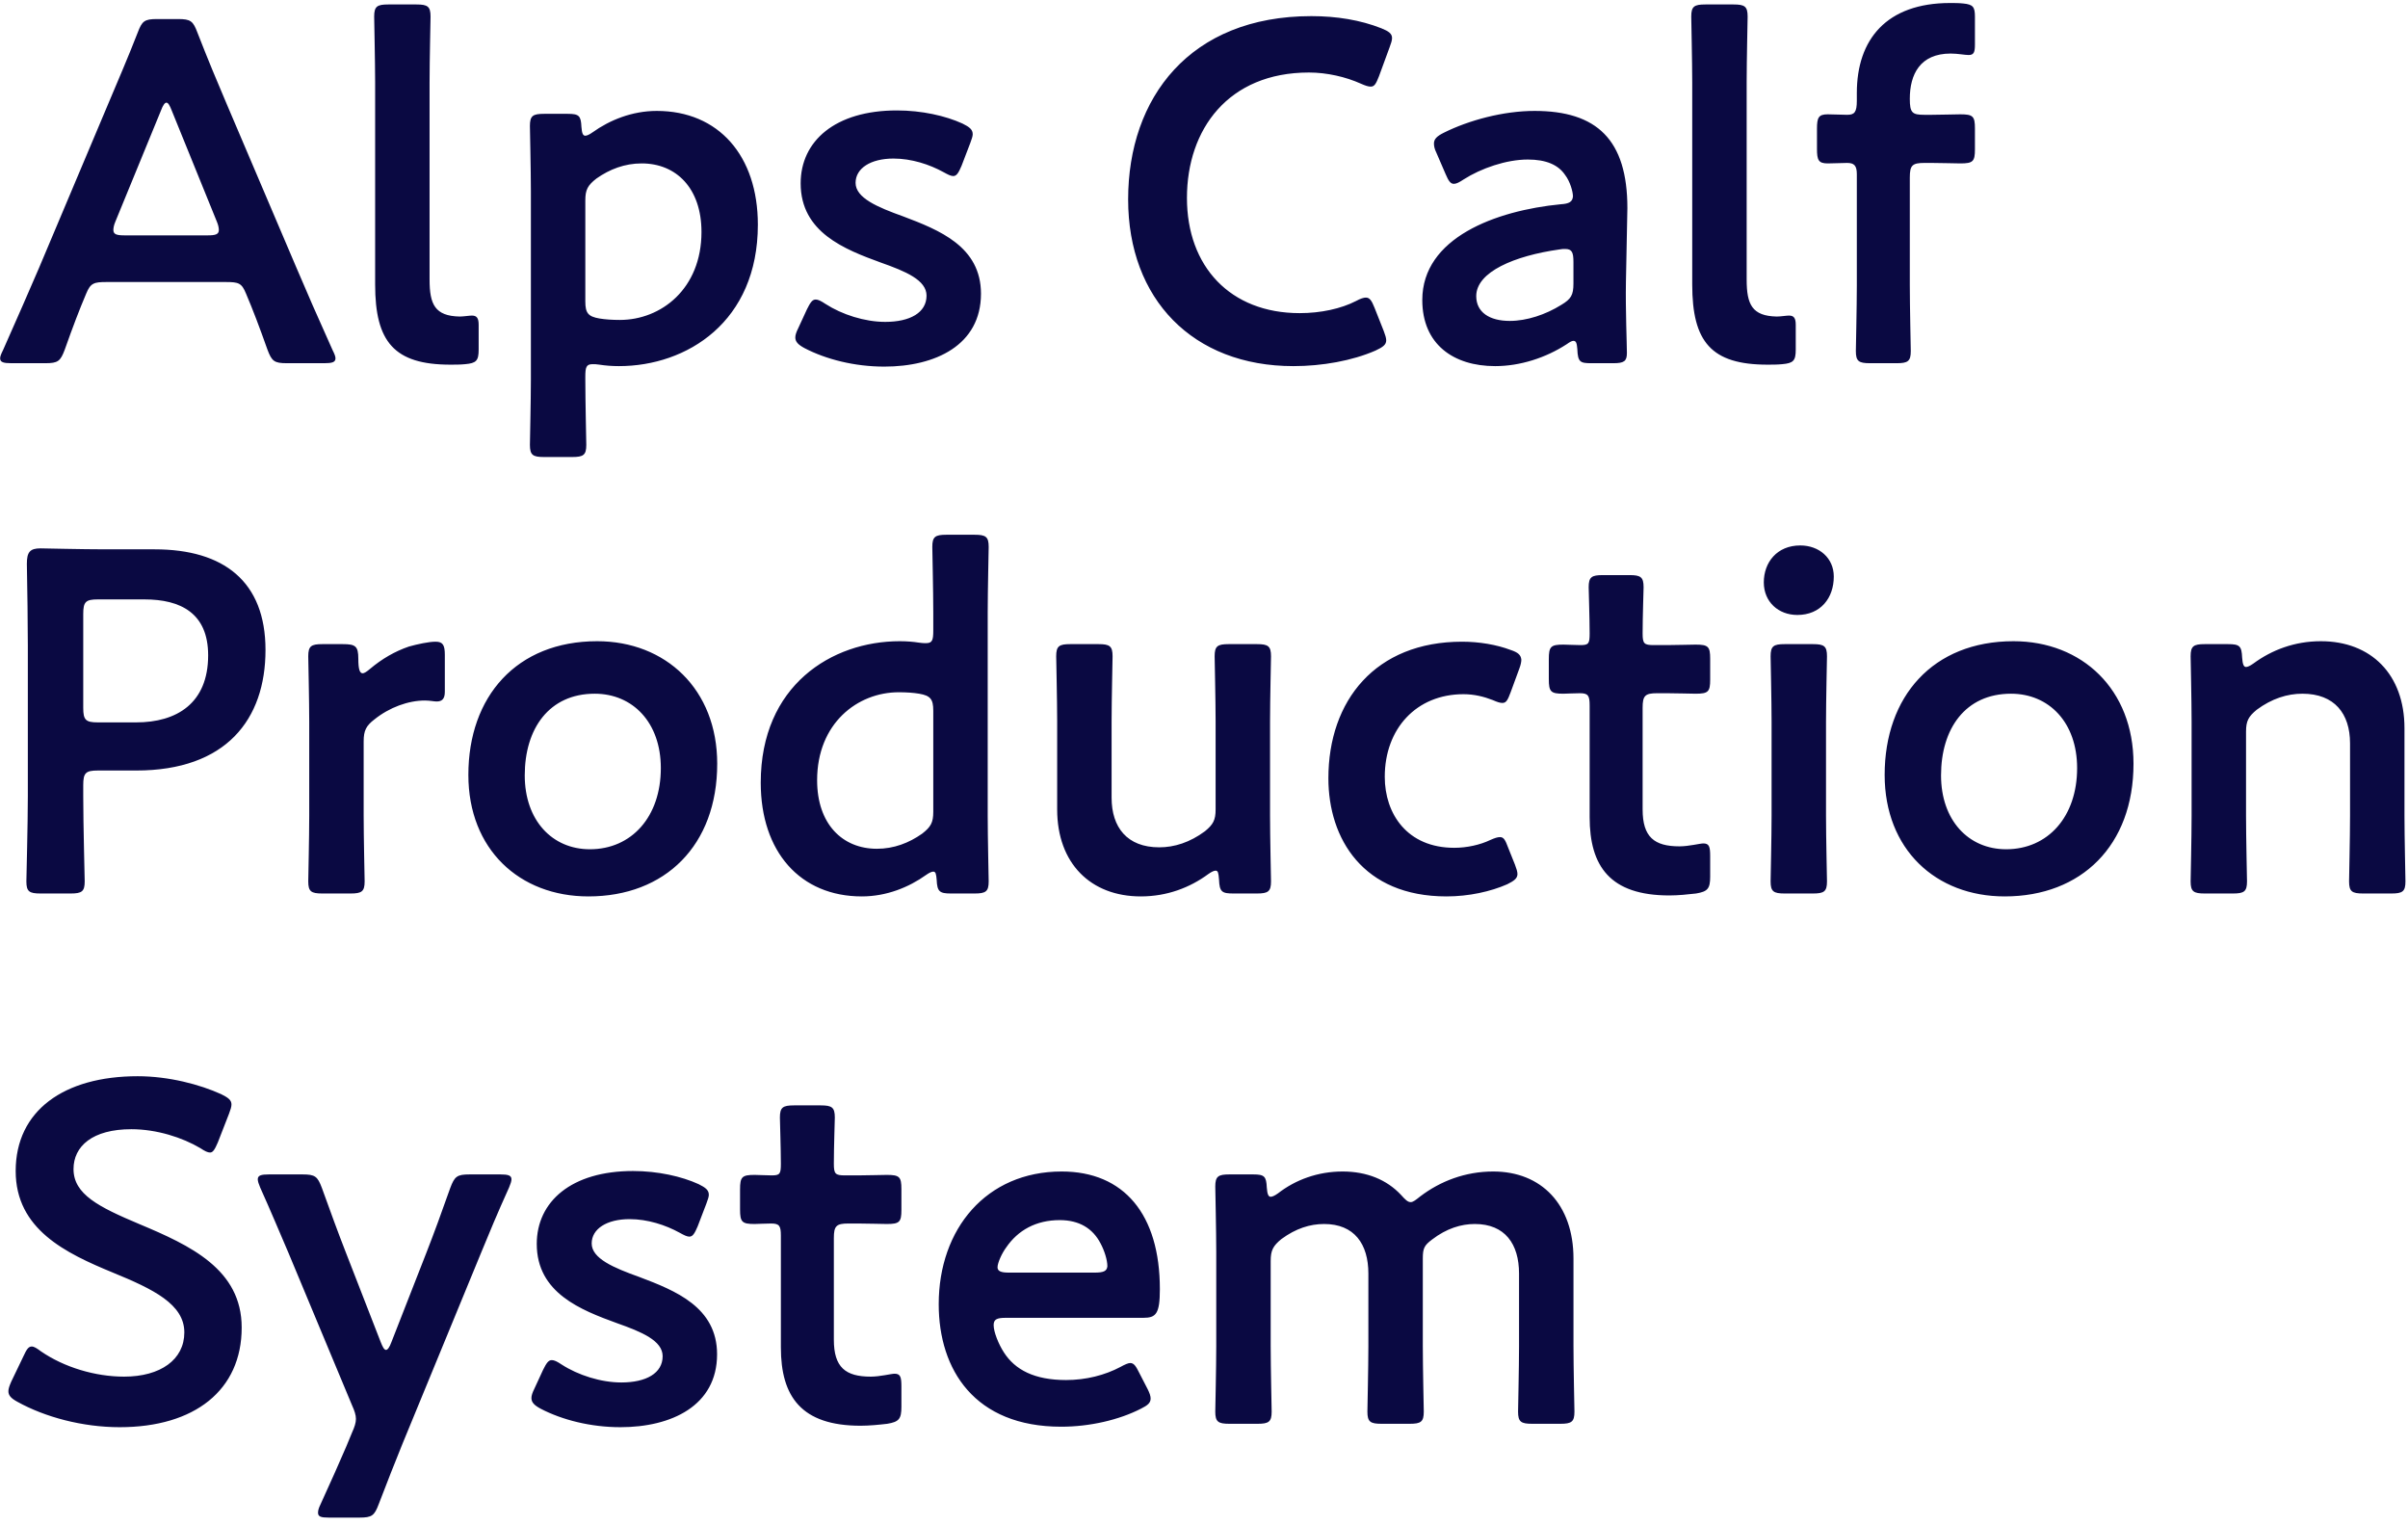 <svg width="218" height="138" viewBox="0 0 218 138" fill="none" xmlns="http://www.w3.org/2000/svg">
<g style="mix-blend-mode:multiply">
<path d="M20.428 25.528H9.648C8.504 25.528 8.196 25.616 7.8 26.584C7.184 28.036 6.612 29.532 5.864 31.644C5.468 32.7 5.248 32.876 4.104 32.876H1.024C0.32 32.876 0.012 32.788 0.012 32.436C0.012 32.26 0.1 32.04 0.276 31.688C1.64 28.608 2.608 26.408 3.532 24.252L9.824 9.336C10.616 7.444 11.54 5.332 12.464 2.956C12.86 1.9 13.08 1.724 14.224 1.724H16.116C17.26 1.724 17.48 1.9 17.876 2.956C18.8 5.332 19.68 7.444 20.472 9.292L26.808 24.164C27.776 26.452 28.744 28.652 30.108 31.688C30.284 32.04 30.372 32.26 30.372 32.436C30.372 32.788 30.064 32.876 29.36 32.876H25.972C24.828 32.876 24.608 32.7 24.212 31.644C23.464 29.532 22.892 28.036 22.276 26.584C21.88 25.616 21.616 25.528 20.428 25.528ZM14.576 9.996L10.44 20.072C10.308 20.38 10.264 20.644 10.264 20.82C10.264 21.216 10.572 21.304 11.276 21.304H18.8C19.504 21.304 19.812 21.216 19.812 20.82C19.812 20.644 19.768 20.38 19.636 20.072L15.544 9.996C15.368 9.556 15.236 9.292 15.06 9.292C14.928 9.292 14.752 9.512 14.576 9.996ZM43.334 31.644C43.334 32.656 43.114 32.876 42.102 32.964C41.662 33.008 41.222 33.008 40.782 33.008C35.678 33.008 33.962 30.94 33.962 25.748V7.444C33.962 5.64 33.874 1.812 33.874 1.504C33.874 0.58 34.138 0.404 35.15 0.404H37.702C38.714 0.404 38.978 0.58 38.978 1.504C38.978 1.812 38.89 5.464 38.89 7.444V25.308C38.89 27.552 39.374 28.608 41.618 28.652C41.97 28.652 42.498 28.564 42.718 28.564C43.158 28.564 43.334 28.784 43.334 29.4V31.644ZM52.99 34.108V34.328C52.99 36.308 53.078 39.96 53.078 40.268C53.078 41.192 52.814 41.368 51.802 41.368H49.25C48.238 41.368 47.974 41.192 47.974 40.268C47.974 39.96 48.062 36.308 48.062 34.328V17.344C48.062 15.364 47.974 11.712 47.974 11.404C47.974 10.48 48.238 10.304 49.25 10.304H51.406C52.418 10.304 52.594 10.48 52.638 11.492C52.682 12.064 52.77 12.284 52.99 12.284C53.122 12.284 53.342 12.196 53.65 11.976C55.19 10.876 57.214 10.04 59.458 10.04C65.046 10.04 68.61 14.088 68.61 20.336C68.61 29.136 62.186 33.14 56.026 33.14C55.41 33.14 54.838 33.096 54.266 33.008C54.002 32.964 53.826 32.964 53.65 32.964C53.078 32.964 52.99 33.228 52.99 34.108ZM56.114 28.96C59.854 28.96 63.506 26.144 63.506 20.996C63.506 17.036 61.218 14.792 58.094 14.792C56.554 14.792 55.19 15.32 54.002 16.156C53.21 16.772 52.99 17.168 52.99 18.136V27.288C52.99 28.344 53.254 28.652 54.266 28.828C54.794 28.916 55.41 28.96 56.114 28.96ZM81.769 19.588C85.025 20.82 88.809 22.316 88.809 26.584C88.809 31.248 84.673 33.184 80.053 33.184C77.369 33.184 74.773 32.524 72.837 31.512C72.265 31.204 72.001 30.94 72.001 30.544C72.001 30.324 72.089 30.06 72.265 29.708L73.057 27.992C73.365 27.376 73.541 27.112 73.849 27.112C74.069 27.112 74.333 27.244 74.729 27.508C76.225 28.476 78.293 29.136 80.141 29.136C82.385 29.136 83.881 28.3 83.881 26.76C83.881 25.352 81.989 24.56 79.745 23.768C76.489 22.58 72.485 21.04 72.485 16.596C72.485 12.768 75.609 9.996 81.197 9.996C83.441 9.996 85.597 10.48 87.137 11.184C87.753 11.492 88.061 11.712 88.061 12.152C88.061 12.328 87.973 12.592 87.841 12.944L87.049 15.012C86.785 15.628 86.609 15.936 86.301 15.936C86.081 15.936 85.817 15.804 85.421 15.584C84.145 14.88 82.517 14.352 80.889 14.352C78.821 14.352 77.457 15.232 77.457 16.552C77.457 17.916 79.437 18.752 81.769 19.588ZM125.276 29.972C125.408 30.324 125.496 30.588 125.496 30.808C125.496 31.204 125.188 31.424 124.528 31.732C122.416 32.656 119.688 33.14 117.092 33.14C107.984 33.14 102.132 27.068 102.132 18.048C102.132 8.852 107.72 1.46 118.72 1.46C121.008 1.46 123.164 1.812 125.056 2.56C125.716 2.824 126.024 3.044 126.024 3.44C126.024 3.66 125.936 3.924 125.804 4.276L124.836 6.916C124.572 7.576 124.44 7.84 124.088 7.84C123.868 7.84 123.604 7.752 123.208 7.576C121.844 6.96 120.128 6.564 118.5 6.564C111.196 6.564 107.456 11.712 107.456 17.916C107.456 24.12 111.372 28.344 117.664 28.344C119.556 28.344 121.404 27.948 122.768 27.244C123.164 27.024 123.472 26.936 123.648 26.936C124 26.936 124.176 27.2 124.44 27.86L125.276 29.972ZM146.054 32.876H144.074C143.062 32.876 142.842 32.788 142.798 31.6C142.754 31.116 142.71 30.852 142.446 30.852C142.314 30.852 142.138 30.94 141.83 31.16C139.938 32.392 137.606 33.14 135.362 33.14C131.578 33.14 128.762 31.16 128.762 27.156C128.762 21.524 135.406 19.06 141.302 18.488C142.05 18.444 142.358 18.268 142.402 17.784C142.402 17.344 142.138 16.42 141.698 15.848C141.082 14.924 139.982 14.44 138.31 14.44C136.374 14.44 134.086 15.232 132.502 16.244C132.106 16.508 131.842 16.64 131.622 16.64C131.314 16.64 131.138 16.376 130.874 15.76L130.038 13.824C129.862 13.472 129.818 13.208 129.818 12.988C129.818 12.592 130.082 12.328 130.698 12.02C132.986 10.876 136.11 10.04 138.926 10.04C144.558 10.04 147.33 12.636 147.33 18.84L147.198 25.528C147.154 28.036 147.286 31.204 147.286 31.952C147.286 32.7 147.022 32.876 146.054 32.876ZM142.446 23.724C142.446 22.844 142.314 22.536 141.698 22.536C141.522 22.536 141.39 22.536 141.17 22.58C137.122 23.152 133.646 24.604 133.646 26.804C133.646 28.256 134.834 29.048 136.682 29.048C138.222 29.048 139.938 28.476 141.346 27.596C142.226 27.068 142.446 26.716 142.446 25.66V23.724ZM162.572 31.644C162.572 32.656 162.352 32.876 161.34 32.964C160.9 33.008 160.46 33.008 160.02 33.008C154.916 33.008 153.2 30.94 153.2 25.748V7.444C153.2 5.64 153.112 1.812 153.112 1.504C153.112 0.58 153.376 0.404 154.388 0.404H156.94C157.952 0.404 158.216 0.58 158.216 1.504C158.216 1.812 158.128 5.464 158.128 7.444V25.308C158.128 27.552 158.612 28.608 160.856 28.652C161.208 28.652 161.736 28.564 161.956 28.564C162.396 28.564 162.572 28.784 162.572 29.4V31.644ZM172.898 16.068V25.836C172.898 27.772 172.986 31.468 172.986 31.776C172.986 32.7 172.722 32.876 171.71 32.876H169.29C168.278 32.876 168.014 32.7 168.014 31.776C168.014 31.468 168.102 27.772 168.102 25.836V15.76C168.102 14.968 167.838 14.748 167.222 14.748C166.738 14.748 165.99 14.792 165.462 14.792C164.626 14.792 164.494 14.484 164.494 13.472V11.668C164.494 10.656 164.626 10.348 165.462 10.348C165.99 10.348 166.738 10.392 167.222 10.392C167.882 10.392 168.102 10.172 168.102 9.116V8.412C168.102 3.572 170.786 0.272 176.55 0.272C176.946 0.272 177.342 0.272 177.738 0.316C178.618 0.404 178.794 0.624 178.794 1.504V4.012C178.794 4.716 178.706 4.98 178.222 4.98C177.87 4.98 177.254 4.848 176.594 4.848C173.822 4.848 172.898 6.74 172.898 8.94C172.898 10.216 173.118 10.392 174.218 10.392H174.878C175.67 10.392 177.034 10.348 177.474 10.348C178.618 10.348 178.794 10.524 178.794 11.624V13.516C178.794 14.616 178.618 14.792 177.474 14.792C177.078 14.792 175.67 14.748 174.878 14.748H174.218C173.118 14.748 172.898 14.968 172.898 16.068ZM6.392 80.876H3.664C2.652 80.876 2.388 80.7 2.388 79.776C2.388 79.468 2.52 74.628 2.52 72.076V58.436C2.52 56.28 2.476 53.552 2.432 51.044C2.432 49.988 2.696 49.636 3.664 49.636C3.972 49.636 7.448 49.724 9.516 49.724H14.004C20.252 49.724 24.036 52.628 24.036 58.832C24.036 65.124 20.472 69.744 12.332 69.744H8.856C7.756 69.744 7.536 69.964 7.536 71.064V72.076C7.536 74.628 7.668 79.468 7.668 79.776C7.668 80.7 7.404 80.876 6.392 80.876ZM7.536 55.576V64.068C7.536 65.168 7.756 65.388 8.856 65.388H12.332C15.984 65.388 18.844 63.672 18.844 59.316C18.844 55.488 16.336 54.256 13.08 54.256H8.856C7.756 54.256 7.536 54.476 7.536 55.576ZM32.923 67.104V73.836C32.923 75.816 33.011 79.468 33.011 79.776C33.011 80.7 32.747 80.876 31.735 80.876H29.183C28.171 80.876 27.907 80.7 27.907 79.776C27.907 79.468 27.995 75.816 27.995 73.836V65.344C27.995 63.364 27.907 59.712 27.907 59.404C27.907 58.48 28.171 58.304 29.183 58.304H31.031C32.175 58.304 32.439 58.48 32.439 59.624C32.439 60.592 32.571 60.944 32.835 60.944C32.967 60.944 33.187 60.812 33.495 60.548C34.595 59.624 35.739 58.964 37.015 58.524C37.807 58.304 38.819 58.084 39.435 58.084C40.095 58.084 40.271 58.392 40.271 59.272V62.616C40.271 63.276 40.007 63.496 39.523 63.496C39.303 63.496 38.907 63.408 38.467 63.408C36.971 63.408 35.255 64.024 33.891 65.124C33.143 65.696 32.923 66.136 32.923 67.104ZM54.062 58.04C60.266 58.04 64.93 62.396 64.93 69.128C64.93 76.52 60.222 81.14 53.27 81.14C47.022 81.14 42.402 76.872 42.402 70.14C42.402 63.056 46.758 58.04 54.062 58.04ZM53.842 62.792C49.706 62.792 47.506 65.96 47.506 70.184C47.506 74.232 49.97 76.872 53.402 76.872C57.186 76.872 59.826 73.924 59.826 69.524C59.826 65.388 57.274 62.792 53.842 62.792ZM88.231 80.876H86.075C85.063 80.876 84.843 80.7 84.799 79.644C84.755 79.116 84.711 78.896 84.491 78.896C84.359 78.896 84.139 78.984 83.831 79.204C82.291 80.304 80.267 81.14 78.023 81.14C72.435 81.14 68.871 77.092 68.871 70.844C68.871 62.044 75.295 58.04 81.455 58.04C82.071 58.04 82.643 58.084 83.215 58.172C83.479 58.216 83.655 58.216 83.831 58.216C84.403 58.216 84.491 57.952 84.491 57.072V55.444C84.491 53.464 84.403 49.812 84.403 49.504C84.403 48.58 84.667 48.404 85.679 48.404H88.231C89.243 48.404 89.507 48.58 89.507 49.504C89.507 49.812 89.419 53.464 89.419 55.444V73.836C89.419 75.816 89.507 79.468 89.507 79.776C89.507 80.7 89.243 80.876 88.231 80.876ZM83.215 62.792C82.687 62.704 82.071 62.66 81.367 62.66C77.627 62.66 73.975 65.476 73.975 70.624C73.975 74.584 76.263 76.828 79.387 76.828C80.927 76.828 82.291 76.3 83.479 75.464C84.271 74.848 84.491 74.452 84.491 73.484V64.332C84.491 63.276 84.227 62.968 83.215 62.792ZM113.791 80.876H111.679C110.623 80.876 110.403 80.744 110.359 79.6C110.315 79.028 110.271 78.808 110.051 78.808C109.919 78.808 109.699 78.896 109.391 79.116C107.719 80.348 105.651 81.14 103.275 81.14C98.743 81.14 95.707 78.148 95.707 73.264V65.3C95.707 63.364 95.619 59.712 95.619 59.404C95.619 58.48 95.883 58.304 96.895 58.304H99.447C100.459 58.304 100.723 58.48 100.723 59.404C100.723 59.712 100.635 63.364 100.635 65.3V72.208C100.635 74.892 102.043 76.696 104.947 76.696C106.311 76.696 107.719 76.256 109.083 75.244C109.831 74.628 110.051 74.232 110.051 73.264V65.3C110.051 63.364 109.963 59.712 109.963 59.404C109.963 58.48 110.227 58.304 111.239 58.304H113.791C114.803 58.304 115.067 58.48 115.067 59.404C115.067 59.712 114.979 63.364 114.979 65.3V73.836C114.979 75.816 115.067 79.468 115.067 79.776C115.067 80.7 114.803 80.876 113.791 80.876ZM137.157 78.28C137.289 78.632 137.377 78.896 137.377 79.116C137.377 79.512 137.069 79.732 136.453 80.04C134.957 80.7 132.977 81.14 130.953 81.14C123.385 81.14 120.261 75.904 120.261 70.448C120.261 63.408 124.529 58.084 132.361 58.084C133.901 58.084 135.485 58.348 136.761 58.832C137.421 59.052 137.685 59.272 137.729 59.712C137.729 59.888 137.685 60.152 137.553 60.504L136.761 62.66C136.497 63.364 136.365 63.628 136.013 63.628C135.793 63.628 135.529 63.54 135.133 63.364C134.341 63.056 133.461 62.836 132.493 62.836C128.225 62.836 125.365 65.96 125.365 70.316C125.365 73.66 127.389 76.74 131.657 76.74C132.801 76.74 133.989 76.476 134.913 76.036C135.309 75.86 135.573 75.772 135.793 75.772C136.145 75.772 136.277 76.036 136.541 76.74L137.157 78.28ZM154.825 77.488V79.336C154.825 80.436 154.605 80.7 153.549 80.876C152.801 80.964 151.921 81.052 151.129 81.052C145.761 81.052 143.913 78.412 143.913 73.968V63.848C143.913 62.968 143.781 62.748 143.033 62.748C142.505 62.748 141.757 62.792 141.537 62.792C140.393 62.792 140.217 62.616 140.217 61.472V59.668C140.217 58.524 140.393 58.348 141.537 58.348C141.889 58.348 142.593 58.392 143.077 58.392C143.825 58.392 143.913 58.26 143.913 57.336C143.913 55.972 143.825 53.464 143.825 53.156C143.825 52.232 144.089 52.056 145.101 52.056H147.521C148.533 52.056 148.797 52.232 148.797 53.156C148.797 53.464 148.709 55.796 148.709 57.336C148.709 58.26 148.841 58.392 149.721 58.392H150.909C151.701 58.392 153.065 58.348 153.505 58.348C154.649 58.348 154.825 58.524 154.825 59.624V61.516C154.825 62.616 154.649 62.792 153.505 62.792C153.109 62.792 151.701 62.748 150.909 62.748H150.029C148.929 62.748 148.709 62.968 148.709 64.068V73.264C148.709 75.772 149.765 76.608 152.053 76.608C152.889 76.608 153.901 76.344 154.209 76.344C154.737 76.344 154.825 76.652 154.825 77.488ZM162.98 49.372C164.696 49.372 166.016 50.516 166.016 52.188C166.016 54.124 164.828 55.664 162.716 55.664C161 55.664 159.68 54.476 159.68 52.716C159.68 50.912 160.868 49.372 162.98 49.372ZM164.124 80.876H161.572C160.56 80.876 160.296 80.7 160.296 79.776C160.296 79.468 160.384 75.816 160.384 73.836V65.344C160.384 63.364 160.296 59.712 160.296 59.404C160.296 58.48 160.56 58.304 161.572 58.304H164.124C165.136 58.304 165.4 58.48 165.4 59.404C165.4 59.712 165.312 63.364 165.312 65.344V73.836C165.312 75.816 165.4 79.468 165.4 79.776C165.4 80.7 165.136 80.876 164.124 80.876ZM182.281 58.04C188.485 58.04 193.149 62.396 193.149 69.128C193.149 76.52 188.441 81.14 181.489 81.14C175.241 81.14 170.621 76.872 170.621 70.14C170.621 63.056 174.977 58.04 182.281 58.04ZM182.061 62.792C177.925 62.792 175.725 65.96 175.725 70.184C175.725 74.232 178.189 76.872 181.621 76.872C185.405 76.872 188.045 73.924 188.045 69.524C188.045 65.388 185.493 62.792 182.061 62.792ZM203.337 66.224V73.836C203.337 75.816 203.425 79.468 203.425 79.776C203.425 80.7 203.161 80.876 202.149 80.876H199.597C198.585 80.876 198.321 80.7 198.321 79.776C198.321 79.468 198.409 75.816 198.409 73.836V65.344C198.409 63.364 198.321 59.712 198.321 59.404C198.321 58.48 198.585 58.304 199.597 58.304H201.709C202.765 58.304 202.941 58.48 202.985 59.536C203.029 60.108 203.117 60.372 203.337 60.372C203.469 60.372 203.689 60.284 203.997 60.064C205.669 58.832 207.737 58.04 210.113 58.04C214.645 58.04 217.681 61.032 217.681 65.916V73.836C217.681 75.816 217.769 79.468 217.769 79.776C217.769 80.7 217.505 80.876 216.493 80.876H213.941C212.929 80.876 212.665 80.7 212.665 79.776C212.665 79.468 212.753 75.816 212.753 73.836V67.28C212.753 64.596 211.345 62.792 208.441 62.792C207.077 62.792 205.669 63.232 204.305 64.244C203.557 64.86 203.337 65.256 203.337 66.224ZM12.596 110.792C17.216 112.728 21.88 114.884 21.88 120.164C21.88 125.84 17.612 129.184 10.836 129.184C7.448 129.184 4.06 128.26 1.596 126.896C1.024 126.588 0.76 126.324 0.76 125.928C0.76 125.708 0.848 125.444 1.024 125.048L2.124 122.76C2.388 122.188 2.564 121.88 2.872 121.88C3.092 121.88 3.356 122.056 3.708 122.32C5.82 123.772 8.636 124.608 11.232 124.608C14.532 124.608 16.688 123.068 16.688 120.604C16.688 118.052 13.872 116.688 10.22 115.192C5.952 113.432 1.42 111.276 1.42 105.996C1.42 100.54 5.776 97.416 12.464 97.416C15.28 97.416 18.096 98.164 20.032 99.044C20.648 99.352 20.956 99.572 20.956 99.968C20.956 100.188 20.868 100.452 20.736 100.804L19.724 103.4C19.46 104.016 19.284 104.324 19.02 104.324C18.8 104.324 18.536 104.192 18.14 103.928C16.512 102.96 14.18 102.212 11.892 102.212C8.372 102.212 6.656 103.752 6.656 105.82C6.656 108.108 8.944 109.252 12.596 110.792ZM43.576 113.344L36.404 130.768C35.744 132.396 35.084 134.068 34.292 136.136C33.896 137.192 33.676 137.368 32.532 137.368H29.76C29.056 137.368 28.792 137.28 28.792 136.928C28.792 136.752 28.836 136.532 29.012 136.18C30.024 133.98 30.772 132.264 31.344 130.944L31.872 129.668C32.092 129.184 32.224 128.788 32.224 128.436C32.224 128.084 32.092 127.688 31.872 127.204L26.108 113.388C25.272 111.452 24.568 109.736 23.556 107.492C23.424 107.184 23.336 106.92 23.336 106.744C23.336 106.392 23.644 106.304 24.348 106.304H27.384C28.528 106.304 28.748 106.48 29.144 107.536C29.936 109.736 30.596 111.54 31.3 113.344L34.468 121.484C34.644 121.924 34.776 122.188 34.952 122.188C35.084 122.188 35.26 121.968 35.436 121.484L38.604 113.388C39.308 111.584 39.968 109.78 40.76 107.536C41.156 106.48 41.376 106.304 42.52 106.304H45.292C45.996 106.304 46.304 106.392 46.304 106.744C46.304 106.92 46.216 107.184 46.084 107.492C45.028 109.824 44.28 111.628 43.576 113.344ZM57.879 115.588C61.135 116.82 64.918 118.316 64.918 122.584C64.918 127.248 60.782 129.184 56.163 129.184C53.478 129.184 50.883 128.524 48.947 127.512C48.374 127.204 48.111 126.94 48.111 126.544C48.111 126.324 48.199 126.06 48.374 125.708L49.166 123.992C49.474 123.376 49.651 123.112 49.959 123.112C50.178 123.112 50.443 123.244 50.839 123.508C52.334 124.476 54.403 125.136 56.251 125.136C58.495 125.136 59.99 124.3 59.99 122.76C59.99 121.352 58.099 120.56 55.855 119.768C52.599 118.58 48.594 117.04 48.594 112.596C48.594 108.768 51.718 105.996 57.306 105.996C59.55 105.996 61.706 106.48 63.246 107.184C63.862 107.492 64.171 107.712 64.171 108.152C64.171 108.328 64.082 108.592 63.95 108.944L63.158 111.012C62.895 111.628 62.718 111.936 62.41 111.936C62.191 111.936 61.926 111.804 61.531 111.584C60.255 110.88 58.627 110.352 56.998 110.352C54.931 110.352 53.566 111.232 53.566 112.552C53.566 113.916 55.547 114.752 57.879 115.588ZM81.606 125.488V127.336C81.606 128.436 81.386 128.7 80.33 128.876C79.582 128.964 78.702 129.052 77.91 129.052C72.542 129.052 70.694 126.412 70.694 121.968V111.848C70.694 110.968 70.562 110.748 69.814 110.748C69.286 110.748 68.538 110.792 68.318 110.792C67.174 110.792 66.998 110.616 66.998 109.472V107.668C66.998 106.524 67.174 106.348 68.318 106.348C68.67 106.348 69.374 106.392 69.858 106.392C70.606 106.392 70.694 106.26 70.694 105.336C70.694 103.972 70.606 101.464 70.606 101.156C70.606 100.232 70.87 100.056 71.882 100.056H74.302C75.314 100.056 75.578 100.232 75.578 101.156C75.578 101.464 75.49 103.796 75.49 105.336C75.49 106.26 75.622 106.392 76.502 106.392H77.69C78.482 106.392 79.846 106.348 80.286 106.348C81.43 106.348 81.606 106.524 81.606 107.624V109.516C81.606 110.616 81.43 110.792 80.286 110.792C79.89 110.792 78.482 110.748 77.69 110.748H76.81C75.71 110.748 75.49 110.968 75.49 112.068V121.264C75.49 123.772 76.546 124.608 78.834 124.608C79.67 124.608 80.682 124.344 80.99 124.344C81.518 124.344 81.606 124.652 81.606 125.488ZM103.156 124.3L103.904 125.752C104.08 126.104 104.168 126.368 104.168 126.588C104.168 126.984 103.904 127.204 103.288 127.512C101.308 128.524 98.668 129.14 96.072 129.14C88.24 129.14 84.984 123.992 84.984 118.052C84.984 111.232 89.296 106.04 96.116 106.04C101.748 106.04 105.004 109.912 105.004 116.688C105.004 118.932 104.652 119.284 103.508 119.284H91.056C90.264 119.284 89.956 119.416 89.956 119.944C89.956 120.56 90.396 121.66 90.88 122.408C91.892 123.992 93.652 124.916 96.512 124.916C98.316 124.916 100.032 124.476 101.44 123.728C101.836 123.508 102.144 123.376 102.32 123.376C102.672 123.376 102.848 123.684 103.156 124.3ZM99.108 115.192C99.9 115.192 100.208 115.06 100.252 114.62C100.252 114.048 99.988 113.212 99.636 112.552C98.932 111.188 97.7 110.44 95.94 110.44C93.784 110.44 92.156 111.364 91.1 112.904C90.704 113.432 90.308 114.312 90.308 114.708C90.308 115.06 90.616 115.192 91.32 115.192H99.108ZM115.037 114.136V121.836C115.037 123.816 115.125 127.468 115.125 127.776C115.125 128.7 114.861 128.876 113.849 128.876H111.297C110.285 128.876 110.021 128.7 110.021 127.776C110.021 127.468 110.109 123.816 110.109 121.836V113.344C110.109 111.364 110.021 107.712 110.021 107.404C110.021 106.48 110.285 106.304 111.297 106.304H113.453C114.465 106.304 114.641 106.48 114.685 107.492C114.729 108.064 114.817 108.328 115.037 108.328C115.169 108.328 115.389 108.24 115.697 108.02C117.281 106.788 119.305 106.04 121.549 106.04C123.749 106.04 125.553 106.788 126.829 108.152C127.225 108.592 127.445 108.812 127.709 108.812C127.929 108.812 128.149 108.636 128.589 108.284C130.393 106.92 132.637 106.04 135.189 106.04C139.545 106.04 142.449 109.032 142.449 113.916V121.836C142.449 123.816 142.537 127.468 142.537 127.776C142.537 128.7 142.273 128.876 141.261 128.876H138.709C137.697 128.876 137.433 128.7 137.433 127.776C137.433 127.468 137.521 123.816 137.521 121.836V115.28C137.521 112.596 136.245 110.792 133.517 110.792C132.285 110.792 130.965 111.188 129.645 112.2C128.941 112.728 128.809 112.992 128.809 113.916V121.836C128.809 123.816 128.897 127.468 128.897 127.776C128.897 128.7 128.633 128.876 127.621 128.876H125.069C124.057 128.876 123.793 128.7 123.793 127.776C123.793 127.468 123.881 123.816 123.881 121.836V115.28C123.881 112.596 122.605 110.792 119.877 110.792C118.601 110.792 117.325 111.188 116.005 112.156C115.257 112.772 115.037 113.168 115.037 114.136Z" fill="#0A0942"/>
</g>
</svg>
